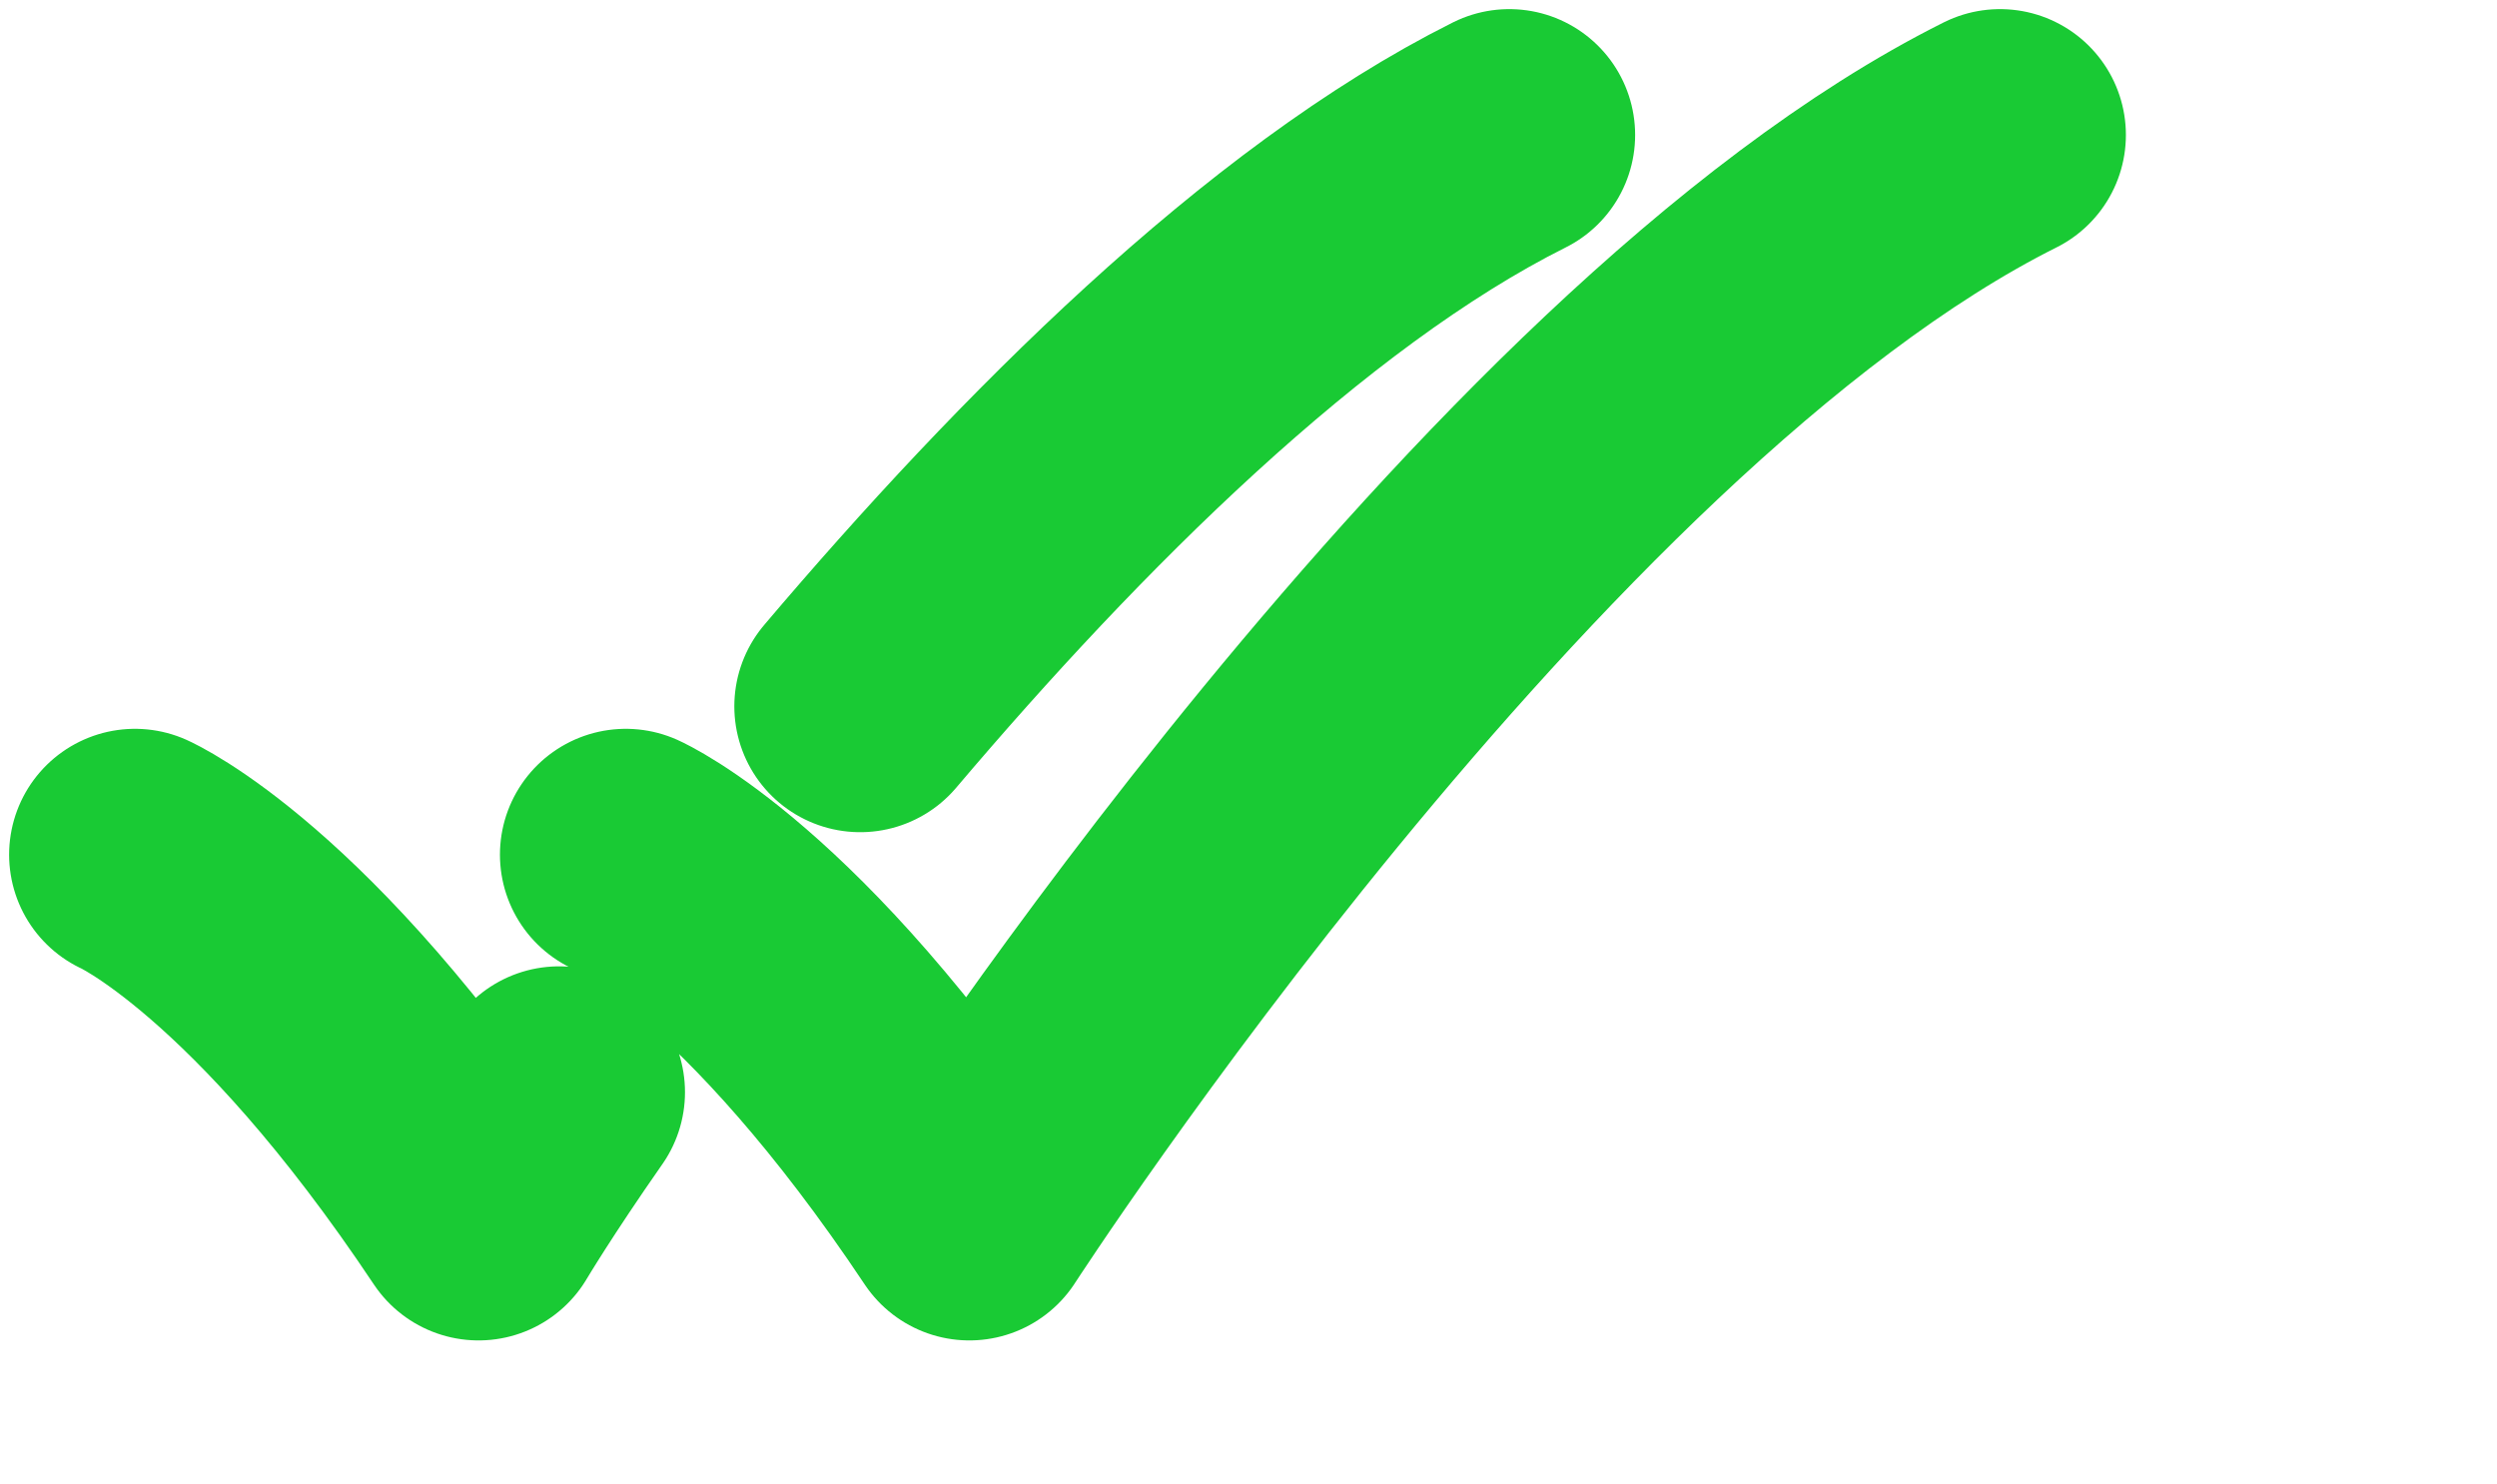 <svg width="37" height="22" viewBox="0 0 37 22" fill="none" xmlns="http://www.w3.org/2000/svg">
<path d="M2 12.666C2 12.666 4.182 13.636 7.091 18C7.091 18 7.505 17.302 8.285 16.186M22.364 2C19.031 3.667 15.545 7.167 12.746 10.468M9.273 12.666C9.273 12.666 11.454 13.636 14.364 18C14.364 18 22.364 5.636 29.636 2" stroke="#19CA34" stroke-width="3.73" stroke-linecap="round" stroke-linejoin="round"/>
</svg>
